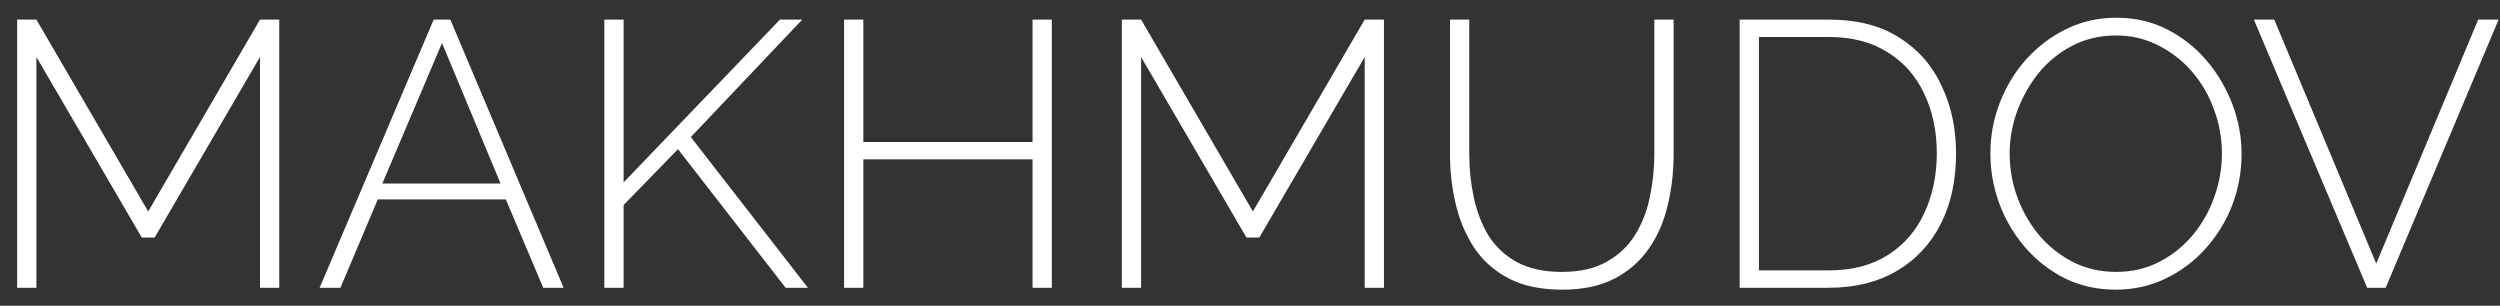 <?xml version="1.0" encoding="UTF-8"?> <svg xmlns="http://www.w3.org/2000/svg" width="139" height="17" viewBox="0 0 139 17" fill="none"><rect x="0" y="0" width="139" height="17" fill="#333333" stroke="none"/><path d="M14.456 16V3.169L8.597 13.207H7.883L2.024 3.169V16H0.953V1.09H2.024L8.24 11.758L14.456 1.09H15.527V16H14.456ZM24.113 1.09H25.038L31.337 16H30.203L28.125 11.086H21.006L18.927 16H17.771L24.113 1.09ZM27.831 10.204L24.576 2.392L21.258 10.204H27.831ZM33.601 16V1.09H34.672V10.141L43.366 1.09H44.605L38.41 7.621L44.92 16H43.681L37.696 8.293L34.672 11.401V16H33.601ZM58.481 1.09V16H57.41V8.86H48.002V16H46.931V1.09H48.002V7.894H57.41V1.09H58.481ZM75.877 16V3.169L70.018 13.207H69.304L63.445 3.169V16H62.374V1.09H63.445L69.661 11.758L75.877 1.09H76.948V16H75.877ZM86.857 16.105C85.667 16.105 84.673 15.895 83.875 15.475C83.077 15.055 82.44 14.488 81.964 13.774C81.488 13.046 81.145 12.234 80.935 11.338C80.725 10.442 80.62 9.525 80.62 8.587V1.09H81.691V8.587C81.691 9.399 81.775 10.197 81.943 10.981C82.111 11.765 82.384 12.472 82.762 13.102C83.154 13.718 83.679 14.208 84.337 14.572C85.009 14.936 85.842 15.118 86.836 15.118C87.844 15.118 88.677 14.929 89.335 14.551C90.007 14.173 90.532 13.676 90.91 13.06C91.302 12.43 91.575 11.73 91.729 10.96C91.897 10.176 91.981 9.385 91.981 8.587V1.09H93.052V8.587C93.052 9.581 92.94 10.533 92.716 11.443C92.506 12.339 92.156 13.137 91.666 13.837C91.176 14.537 90.539 15.09 89.755 15.496C88.971 15.902 88.005 16.105 86.857 16.105ZM96.725 16V1.09H101.68C103.262 1.09 104.571 1.426 105.607 2.098C106.657 2.756 107.441 3.652 107.959 4.786C108.491 5.906 108.757 7.152 108.757 8.524C108.757 10.036 108.47 11.352 107.896 12.472C107.322 13.592 106.503 14.46 105.439 15.076C104.375 15.692 103.122 16 101.68 16H96.725ZM107.686 8.524C107.686 7.278 107.448 6.165 106.972 5.185C106.51 4.205 105.831 3.442 104.935 2.896C104.053 2.336 102.968 2.056 101.68 2.056H97.796V15.034H101.68C102.982 15.034 104.081 14.747 104.977 14.173C105.873 13.599 106.545 12.822 106.993 11.842C107.455 10.848 107.686 9.742 107.686 8.524ZM117.638 16.105C116.602 16.105 115.657 15.895 114.803 15.475C113.949 15.041 113.214 14.467 112.598 13.753C111.982 13.039 111.506 12.234 111.17 11.338C110.834 10.428 110.666 9.497 110.666 8.545C110.666 7.551 110.841 6.606 111.191 5.71C111.541 4.8 112.031 3.995 112.661 3.295C113.305 2.581 114.047 2.021 114.887 1.615C115.741 1.195 116.665 0.985 117.659 0.985C118.709 0.985 119.654 1.202 120.494 1.636C121.348 2.07 122.083 2.651 122.699 3.379C123.315 4.107 123.791 4.919 124.127 5.815C124.463 6.711 124.631 7.621 124.631 8.545C124.631 9.553 124.456 10.512 124.106 11.422C123.756 12.318 123.259 13.123 122.615 13.837C121.985 14.537 121.243 15.09 120.389 15.496C119.549 15.902 118.632 16.105 117.638 16.105ZM111.737 8.545C111.737 9.399 111.884 10.218 112.178 11.002C112.472 11.786 112.878 12.486 113.396 13.102C113.928 13.718 114.551 14.208 115.265 14.572C115.993 14.936 116.791 15.118 117.659 15.118C118.541 15.118 119.346 14.929 120.074 14.551C120.802 14.173 121.425 13.669 121.943 13.039C122.461 12.409 122.853 11.709 123.119 10.939C123.399 10.155 123.539 9.357 123.539 8.545C123.539 7.691 123.392 6.872 123.098 6.088C122.818 5.304 122.412 4.604 121.88 3.988C121.348 3.372 120.718 2.882 119.99 2.518C119.276 2.154 118.499 1.972 117.659 1.972C116.763 1.972 115.951 2.161 115.223 2.539C114.495 2.917 113.872 3.421 113.354 4.051C112.85 4.681 112.451 5.388 112.157 6.172C111.877 6.942 111.737 7.733 111.737 8.545ZM126.449 1.09L132.119 14.656L137.789 1.09H138.923L132.644 16H131.615L125.315 1.09H126.449Z" fill="white"></path></svg> 